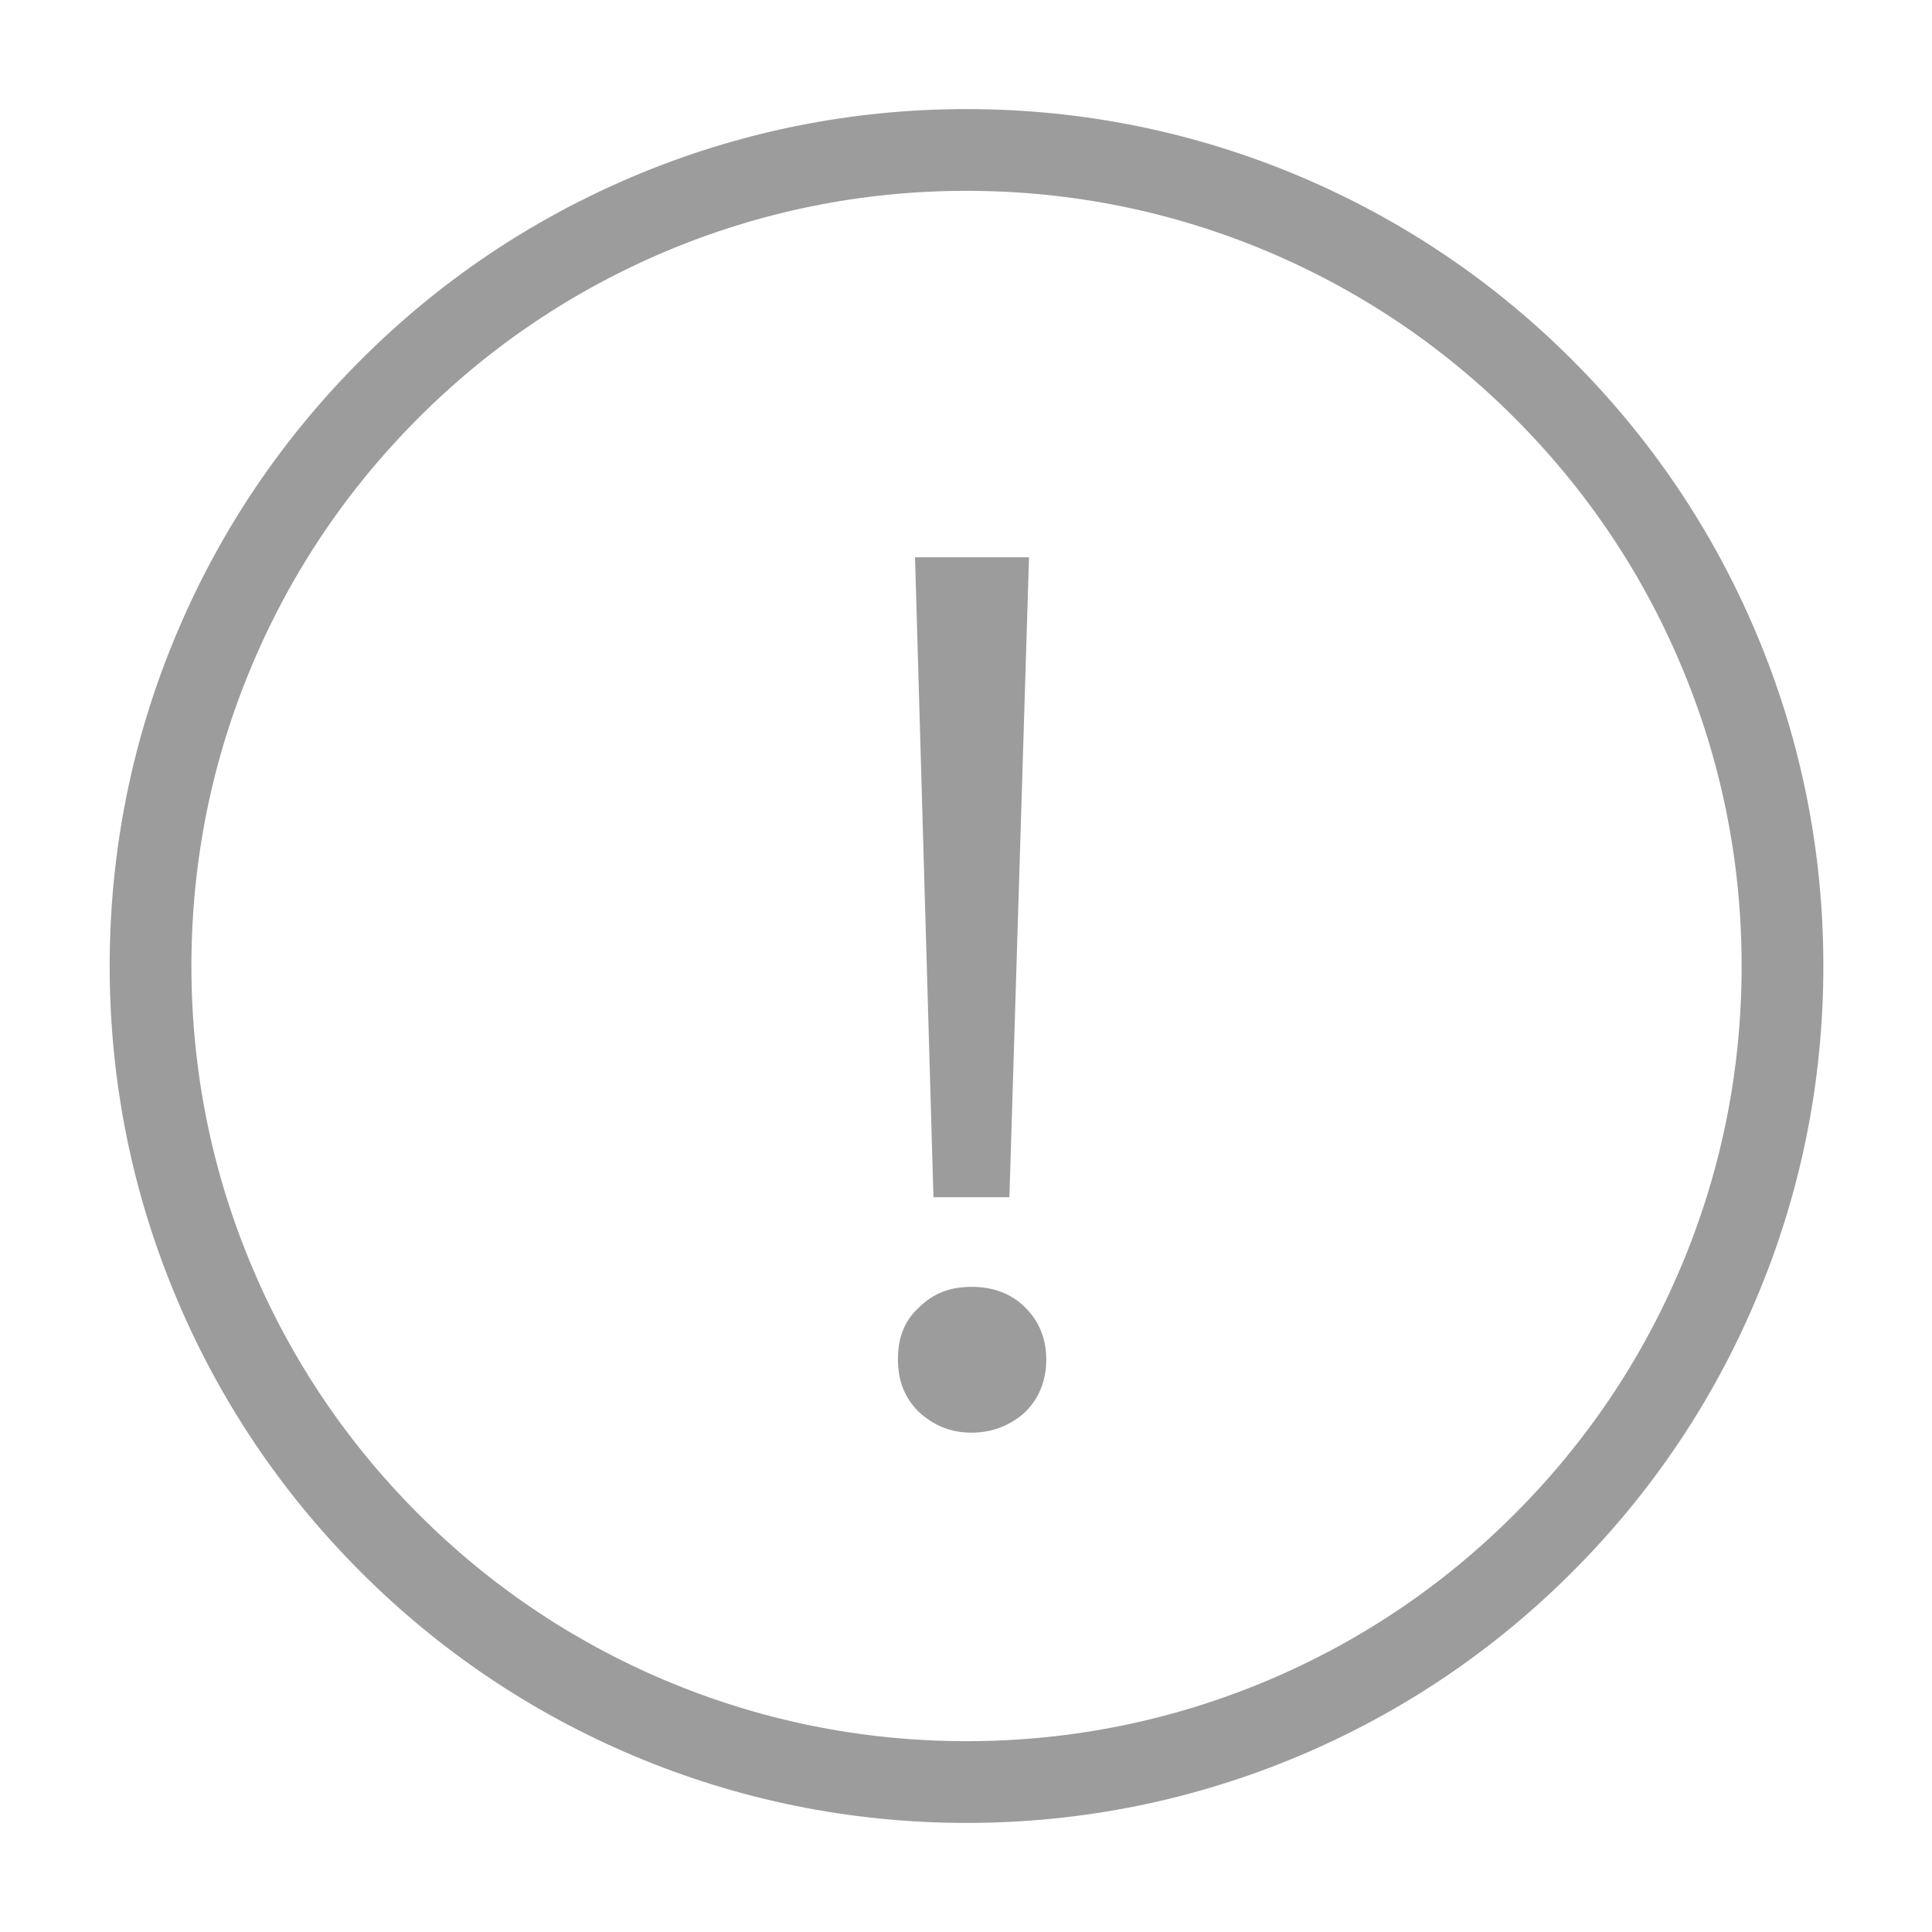 <?xml version="1.0" encoding="UTF-8"?>
<svg width="13px" height="13px" viewBox="0 0 13 13" version="1.1" xmlns="http://www.w3.org/2000/svg" xmlns:xlink="http://www.w3.org/1999/xlink">
    <title>提示</title>
    <g id="公募频道页/自选页" stroke="none" stroke-width="1" fill="none" fill-rule="evenodd">
        <g id="22_07_10-自选/全部/筛选" transform="translate(-341, -602)" fill-rule="nonzero">
            <g id="编组-2" transform="translate(0, 594)">
                <g id="编组-6" transform="translate(325, 0)">
                    <g id="提示" transform="translate(17, 9)">
                        <path d="M5.504,0.009 C6.245,0.009 6.964,0.155 7.641,0.441 C8.295,0.718 8.882,1.113 9.386,1.618 C9.89,2.122 10.286,2.709 10.562,3.363 C10.849,4.04 10.994,4.759 10.994,5.5 C10.994,6.241 10.849,6.96 10.562,7.637 C10.286,8.291 9.89,8.878 9.386,9.382 C8.882,9.887 8.295,10.282 7.641,10.559 C6.964,10.845 6.245,10.991 5.504,10.991 C4.762,10.991 4.043,10.845 3.366,10.559 C2.712,10.282 2.125,9.887 1.621,9.382 C1.117,8.878 0.721,8.291 0.445,7.637 C0.158,6.96 0.013,6.241 0.013,5.5 C0.013,4.759 0.158,4.04 0.445,3.363 C0.721,2.709 1.117,2.122 1.621,1.618 C2.125,1.113 2.712,0.718 3.366,0.441 C4.043,0.155 4.762,0.009 5.504,0.009 Z" id="形状" stroke="#9C9C9C" stroke-width="0.55"></path>
                        <path d="M5.157,2.75 L5.281,7.056 L5.792,7.056 L5.924,2.75 L5.157,2.75 Z M5.537,7.659 C5.677,7.659 5.801,7.7 5.9,7.799 C5.99,7.89 6.04,8.005 6.04,8.146 C6.04,8.294 5.99,8.409 5.9,8.5 C5.801,8.591 5.677,8.64 5.537,8.64 C5.396,8.64 5.281,8.591 5.182,8.5 C5.083,8.401 5.042,8.286 5.042,8.146 C5.042,8.005 5.083,7.89 5.182,7.799 C5.281,7.7 5.396,7.659 5.537,7.659 Z" id="！" fill="#9C9C9C"></path>
                    </g>
                </g>
            </g>
        </g>
    </g>
</svg>